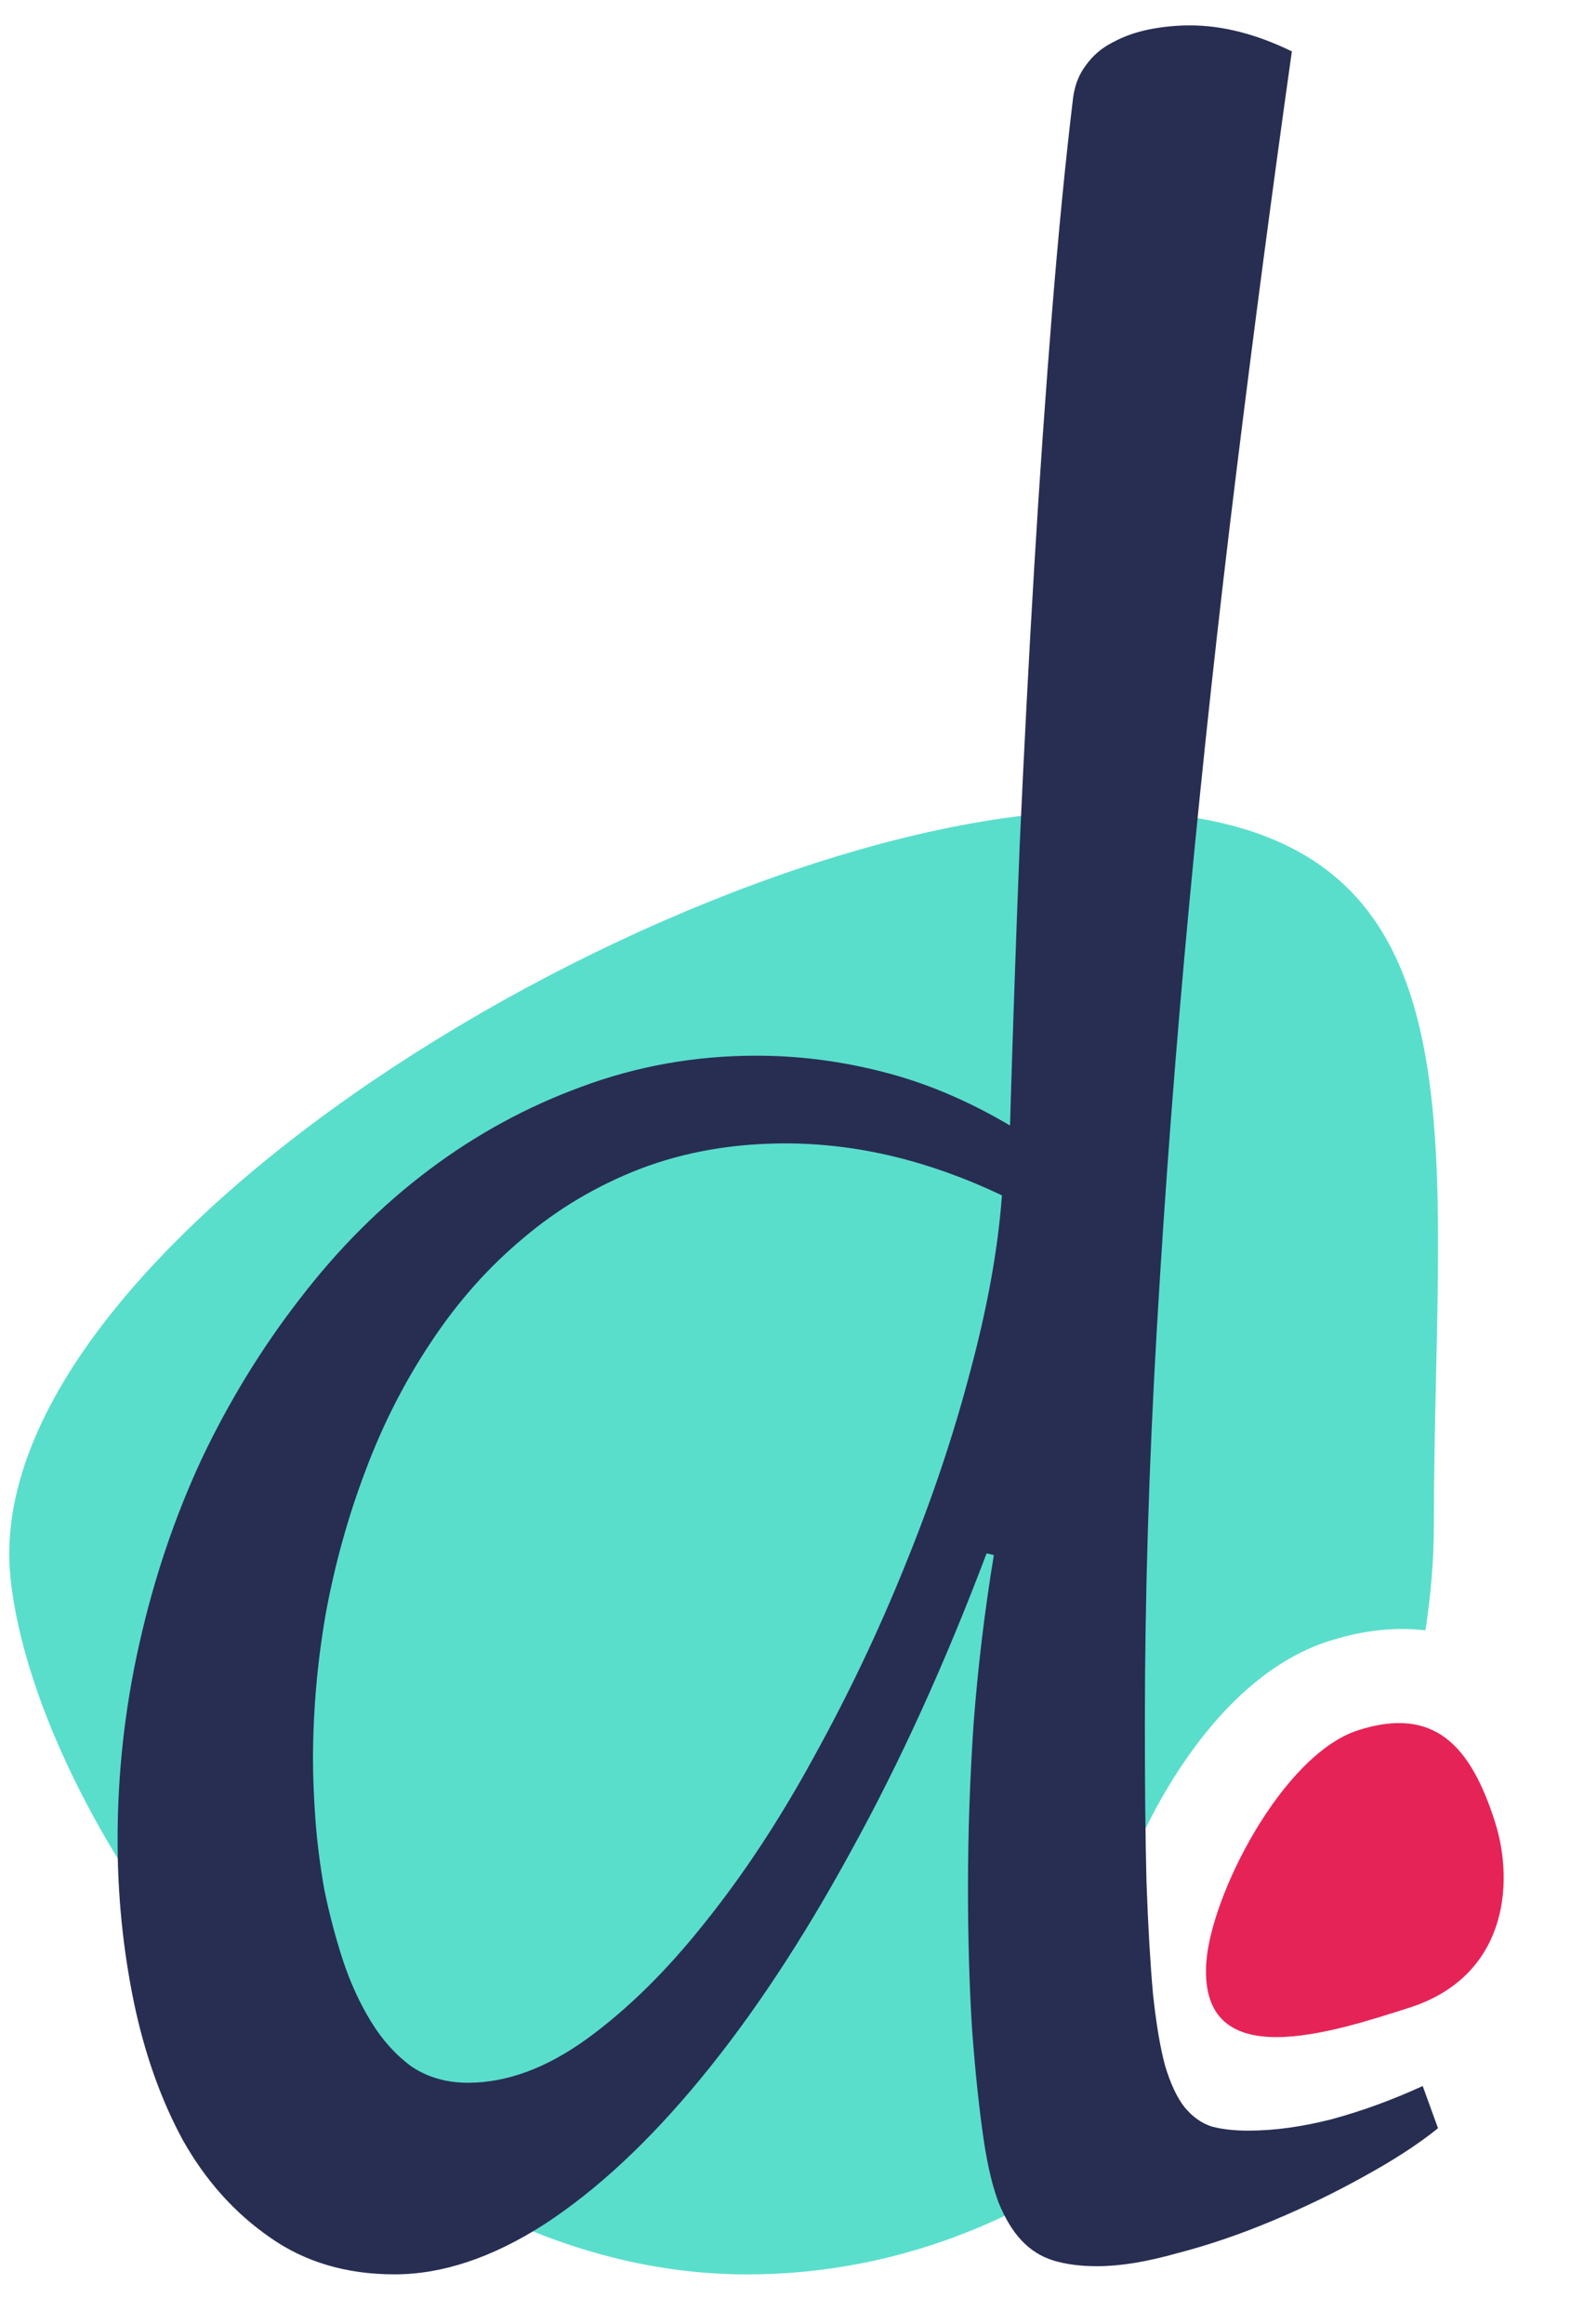 <svg width="30" height="44" viewBox="0 0 30 44" fill="none" xmlns="http://www.w3.org/2000/svg">
<path d="M20.86 15.352C28.419 15.352 27.157 21.327 27.157 28.866C27.157 29.529 27.1 30.2 26.997 30.87C26.459 30.806 25.913 30.865 25.389 31.008L25.175 31.071C24.39 31.321 23.765 31.817 23.31 32.278C22.839 32.756 22.436 33.312 22.111 33.856C21.498 34.882 20.967 36.194 20.904 37.284C20.851 38.197 21.069 39.238 21.918 39.991C21.931 40.003 21.945 40.013 21.957 40.024C19.83 41.876 17.159 43.064 14.153 43.065C6.593 43.065 0.695 34.599 0.199 29.884C-0.477 23.463 13.3 15.352 20.86 15.352Z" fill="#5ADECC"/>
<path d="M24.467 0.973C24.1 3.576 23.748 6.241 23.412 8.967C23.075 11.693 22.779 14.409 22.524 17.115C22.269 19.82 22.066 22.485 21.913 25.109C21.759 27.732 21.683 30.248 21.683 32.657C21.683 33.815 21.693 34.809 21.714 35.639C21.744 36.469 21.785 37.171 21.836 37.745C21.897 38.319 21.974 38.775 22.066 39.113C22.167 39.451 22.29 39.713 22.433 39.897C22.585 40.082 22.759 40.205 22.953 40.266C23.146 40.317 23.376 40.343 23.641 40.343C24.13 40.343 24.656 40.271 25.216 40.128C25.788 39.974 26.364 39.764 26.945 39.498L27.235 40.297C26.868 40.594 26.404 40.896 25.843 41.204C25.293 41.511 24.712 41.793 24.1 42.049C23.488 42.306 22.886 42.511 22.295 42.664C21.714 42.828 21.209 42.91 20.781 42.91C20.465 42.91 20.189 42.874 19.955 42.803C19.72 42.731 19.516 42.603 19.343 42.418C19.18 42.244 19.037 42.008 18.915 41.711C18.802 41.414 18.711 41.035 18.639 40.574C18.547 39.959 18.471 39.241 18.41 38.421C18.359 37.602 18.333 36.71 18.333 35.746C18.333 34.722 18.369 33.681 18.44 32.626C18.522 31.56 18.649 30.499 18.823 29.444L18.685 29.413C17.9 31.493 17.043 33.374 16.115 35.055C15.198 36.736 14.249 38.17 13.27 39.359C12.291 40.548 11.307 41.465 10.318 42.111C9.329 42.746 8.381 43.064 7.473 43.064C6.555 43.064 5.765 42.828 5.102 42.357C4.439 41.896 3.894 41.286 3.466 40.528C3.048 39.759 2.737 38.883 2.533 37.899C2.329 36.905 2.227 35.885 2.227 34.84C2.227 33.579 2.364 32.339 2.64 31.119C2.915 29.89 3.308 28.726 3.817 27.63C4.338 26.533 4.96 25.518 5.684 24.586C6.408 23.643 7.218 22.833 8.116 22.157C9.013 21.481 9.982 20.953 11.022 20.574C12.072 20.184 13.173 19.989 14.326 19.989C15.131 19.989 15.932 20.092 16.727 20.297C17.533 20.502 18.333 20.84 19.129 21.311C19.18 19.569 19.241 17.801 19.312 16.008C19.394 14.204 19.485 12.452 19.587 10.75C19.689 9.049 19.802 7.44 19.924 5.923C20.046 4.407 20.179 3.054 20.322 1.865C20.352 1.619 20.434 1.409 20.567 1.235C20.699 1.05 20.867 0.907 21.071 0.804C21.275 0.692 21.505 0.61 21.759 0.558C22.015 0.507 22.274 0.481 22.54 0.481C23.151 0.481 23.794 0.645 24.467 0.973ZM18.976 22.634C17.599 21.978 16.233 21.65 14.876 21.65C13.887 21.65 12.975 21.809 12.138 22.126C11.312 22.444 10.568 22.885 9.905 23.448C9.242 24.002 8.661 24.658 8.161 25.416C7.662 26.164 7.249 26.974 6.923 27.845C6.596 28.706 6.346 29.603 6.173 30.535C6.01 31.468 5.928 32.395 5.928 33.318C5.928 33.646 5.944 34.025 5.974 34.455C6.005 34.875 6.061 35.316 6.142 35.777C6.234 36.228 6.351 36.674 6.494 37.115C6.637 37.545 6.815 37.935 7.03 38.283C7.244 38.632 7.499 38.913 7.794 39.129C8.1 39.334 8.457 39.436 8.865 39.436C9.599 39.436 10.349 39.159 11.114 38.606C11.878 38.052 12.623 37.32 13.347 36.408C14.081 35.495 14.769 34.45 15.412 33.272C16.064 32.093 16.64 30.884 17.14 29.644C17.65 28.393 18.063 27.163 18.379 25.954C18.706 24.735 18.904 23.628 18.976 22.634Z" fill="#272E52"/>
<path d="M28.314 34.497C28.69 35.678 28.532 37.429 26.686 38.017C25.244 38.476 22.721 39.316 22.845 37.183C22.919 35.907 24.285 33.219 25.727 32.76C27.169 32.3 27.855 33.057 28.314 34.497Z" fill="#E62357"/>
</svg>
